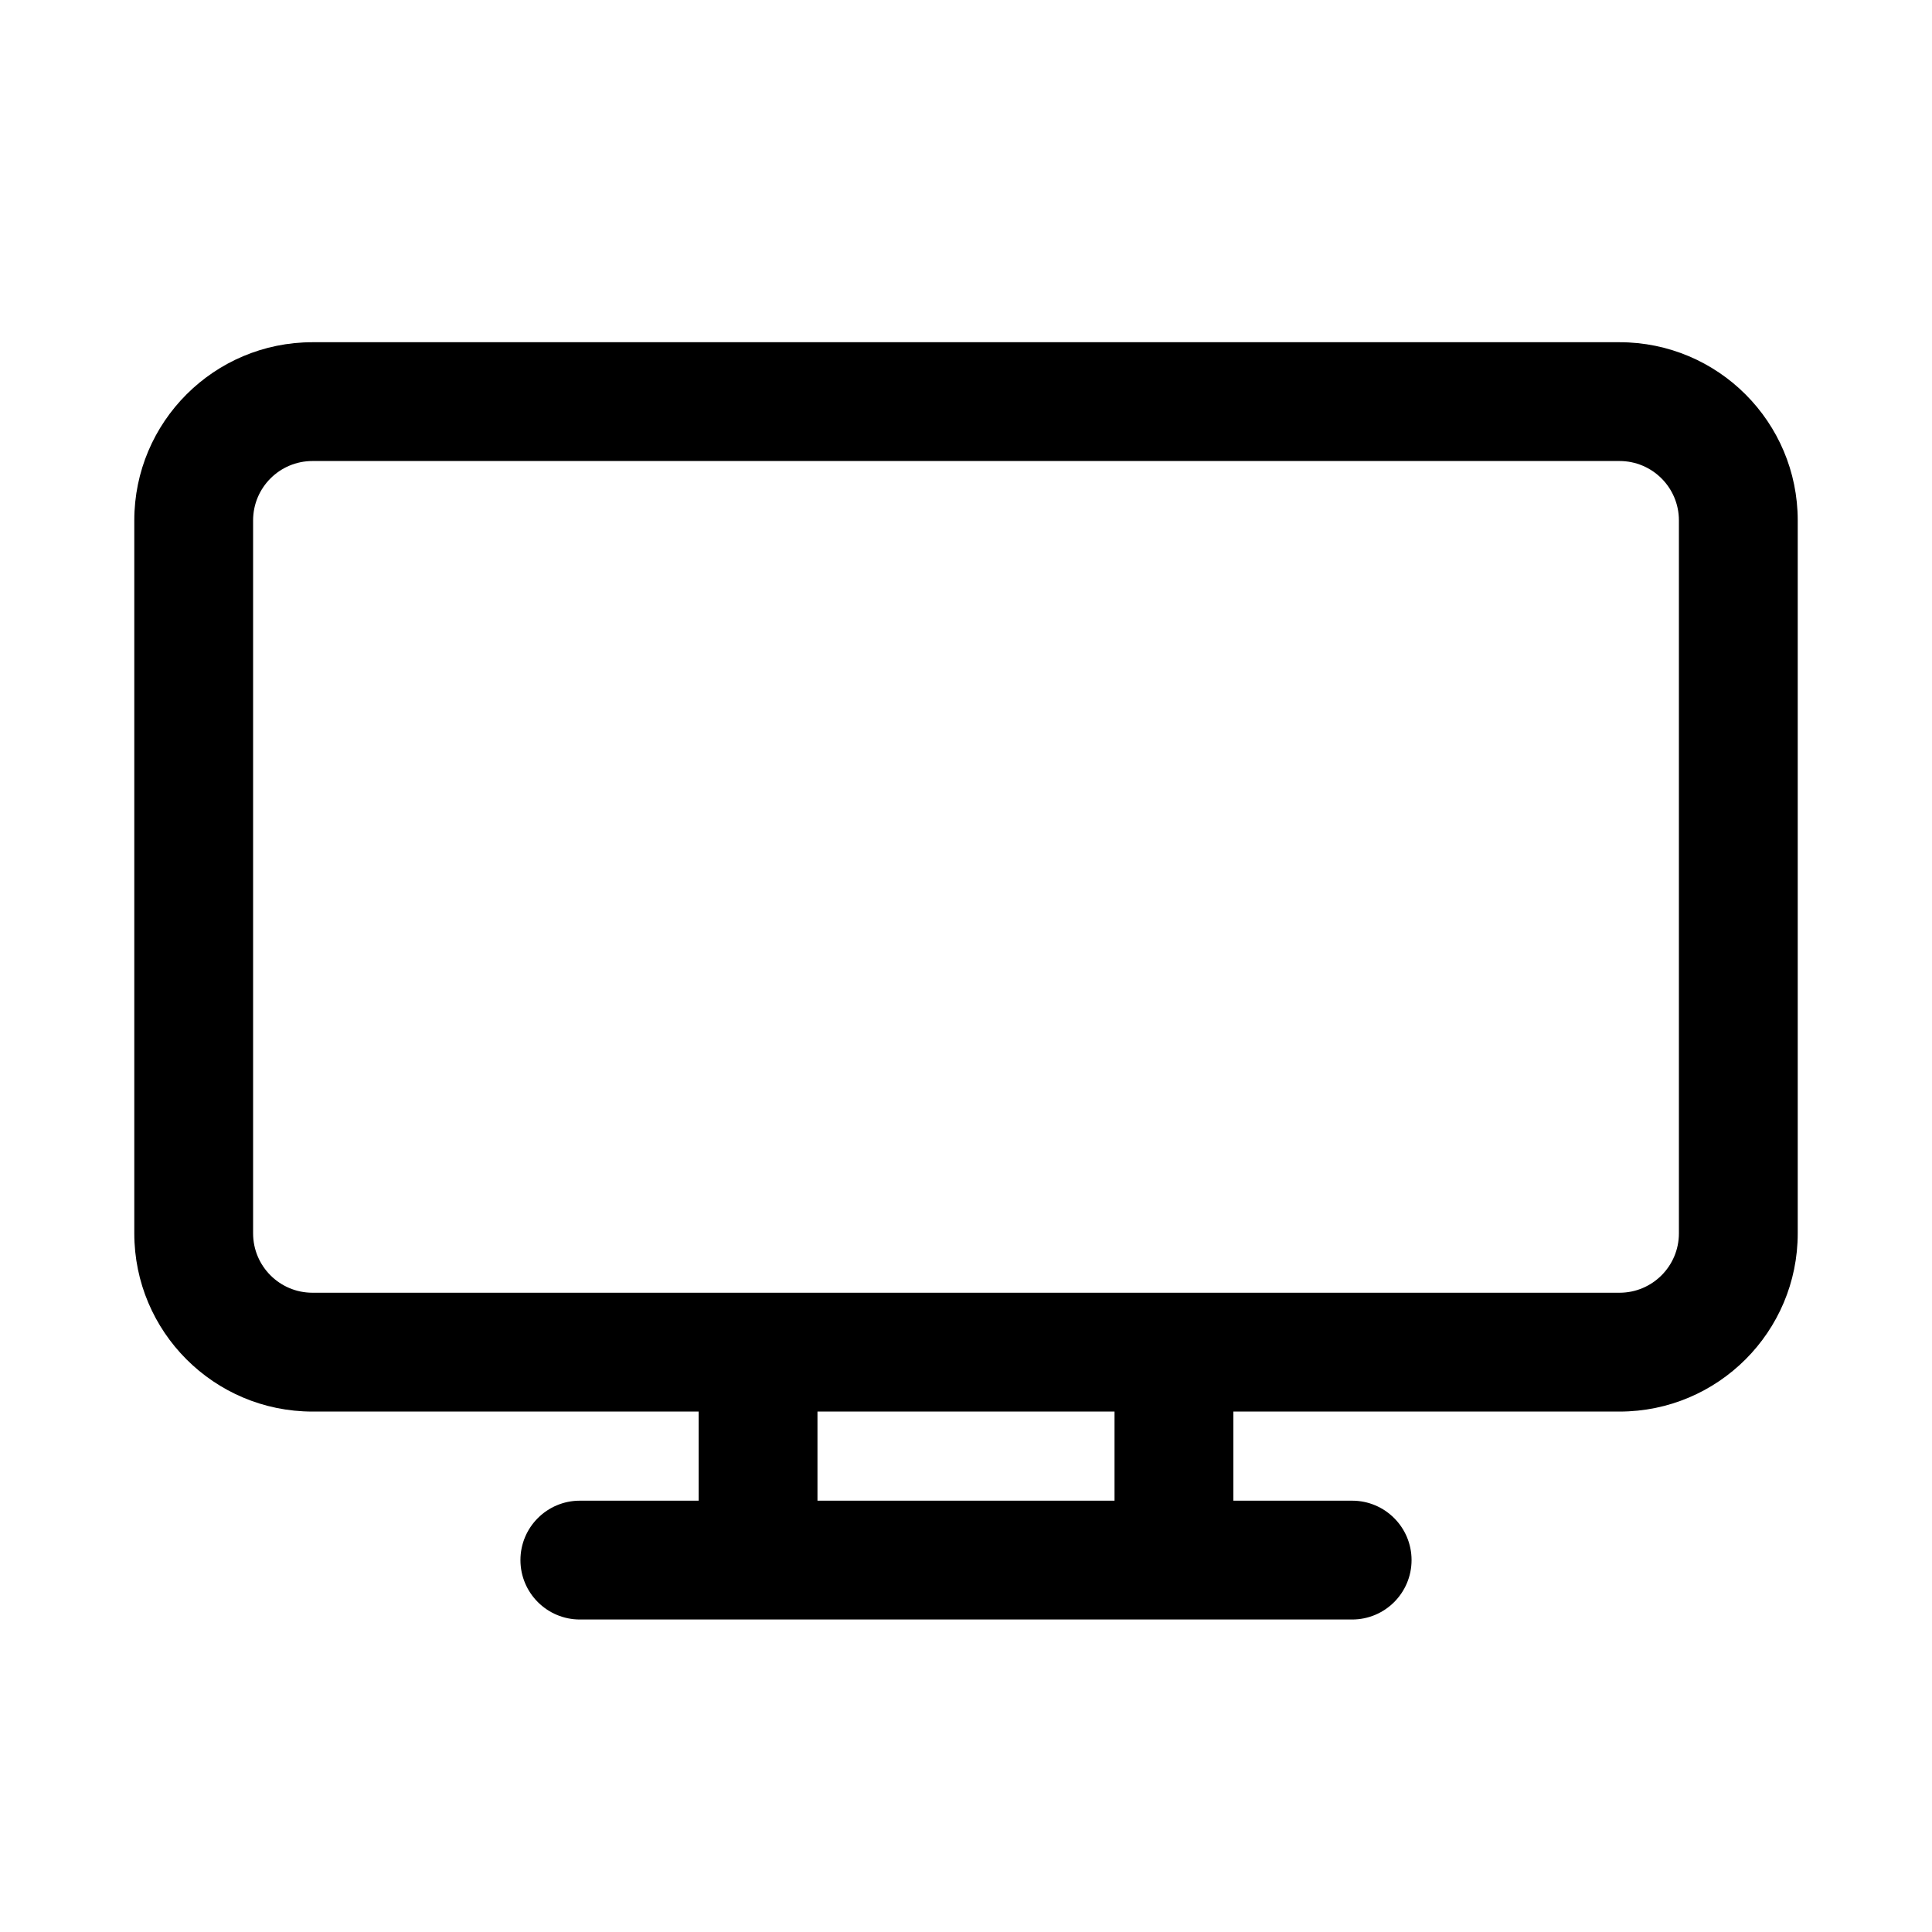 <?xml version="1.0" encoding="UTF-8"?>
<!-- Uploaded to: ICON Repo, www.svgrepo.com, Generator: ICON Repo Mixer Tools -->
<svg fill="#000000" width="800px" height="800px" version="1.1" viewBox="144 144 512 512" xmlns="http://www.w3.org/2000/svg">
 <path d="m329.15 518.08v23.617h-31.484c-8.691 0-15.746 7.055-15.746 15.742 0 8.691 7.055 15.746 15.746 15.746h204.67c8.691 0 15.742-7.055 15.742-15.746 0-8.688-7.051-15.742-15.742-15.742h-31.488v-23.617h102.34c26.086 0 47.23-21.145 47.23-47.23v-188.93c0-26.086-21.145-47.23-47.23-47.23h-346.37c-26.086 0-47.23 21.145-47.23 47.23v188.93c0 26.086 21.145 47.23 47.23 47.23zm31.488 23.617h78.723v-23.617h-78.723zm228.29-259.78v188.93c0 8.699-7.043 15.742-15.742 15.742h-346.37c-8.695 0-15.742-7.043-15.742-15.742v-188.93c0-8.699 7.047-15.742 15.742-15.742h346.37c8.699 0 15.742 7.043 15.742 15.742z" fill-rule="evenodd"/>
</svg>